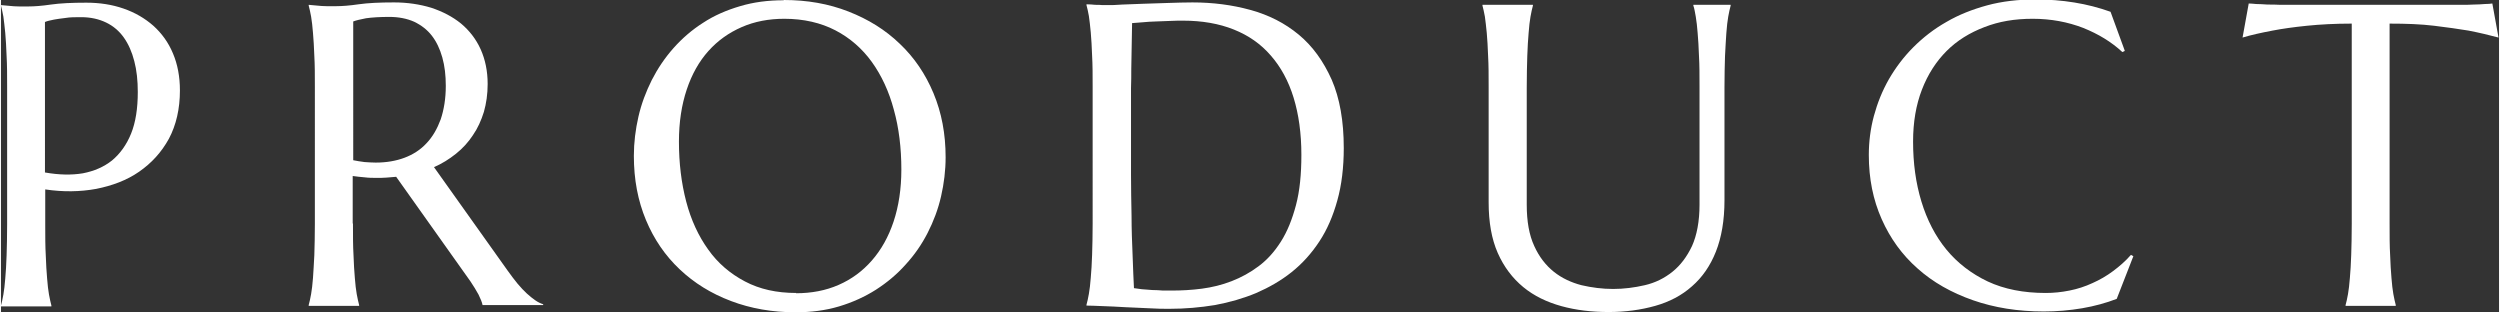 <?xml version="1.0" encoding="UTF-8"?><svg id="a" xmlns="http://www.w3.org/2000/svg" width="32.85mm" height="4.1mm" viewBox="0 0 93.11 11.63"><rect x="0" y="0" width="93.11" height="11.63" fill="#333333" stroke="none"/><defs><style>.b{fill:#fff;}</style></defs><path class="b" d="M0,.19c.1,.01,.21,.02,.33,.03,.1,.01,.21,.02,.33,.02s.25,0,.38,0c.2,0,.48-.02,.82-.07,.35-.05,.79-.07,1.32-.07,.5,0,.96,.07,1.39,.22s.79,.36,1.11,.64c.31,.28,.56,.62,.73,1.03,.17,.4,.26,.86,.26,1.38,0,.69-.14,1.29-.41,1.8-.28,.51-.65,.91-1.11,1.23s-1,.52-1.6,.64c-.6,.11-1.24,.12-1.9,.02v1.3c0,.44,0,.83,.02,1.16,.01,.33,.03,.62,.05,.86,.02,.24,.04,.44,.07,.6,.03,.16,.06,.3,.09,.41v.03H0v-.03c.03-.11,.06-.24,.09-.41,.03-.16,.05-.36,.07-.6,.02-.24,.04-.52,.05-.86,.01-.33,.02-.72,.02-1.16V3.25c0-.44,0-.83-.02-1.16-.01-.33-.03-.62-.05-.86-.02-.24-.05-.44-.07-.61-.03-.16-.06-.3-.09-.41v-.03ZM1.65,6.43c.51,.09,.98,.1,1.4,.03,.42-.08,.79-.24,1.09-.48,.3-.25,.54-.58,.71-1,.17-.42,.25-.94,.25-1.55,0-.42-.04-.81-.13-1.15-.09-.35-.22-.64-.39-.88s-.39-.43-.66-.56c-.27-.13-.58-.2-.93-.2-.22,0-.42,0-.59,.03-.17,.02-.31,.04-.42,.06-.14,.03-.25,.05-.34,.09V6.43Z"/><path class="b" d="M13.12,8.34c0,.44,0,.83,.02,1.16,.01,.33,.03,.62,.05,.86,.02,.24,.04,.44,.07,.6,.03,.16,.06,.3,.09,.41v.03h-1.88v-.03c.03-.11,.06-.24,.09-.41,.03-.16,.05-.36,.07-.6,.02-.24,.03-.52,.05-.85,.01-.33,.02-.72,.02-1.16V3.25c0-.44,0-.83-.02-1.16-.01-.33-.03-.62-.05-.86-.02-.24-.04-.44-.07-.61-.03-.16-.06-.3-.09-.41v-.03l.33,.03c.1,.01,.21,.02,.33,.02s.25,0,.38,0c.2,0,.48-.02,.82-.07,.35-.05,.79-.07,1.32-.07,.5,0,.96,.07,1.39,.2,.42,.14,.79,.33,1.11,.59,.31,.26,.56,.58,.73,.96,.17,.38,.26,.81,.26,1.29,0,.38-.05,.72-.14,1.04-.1,.32-.23,.61-.41,.87-.17,.26-.38,.49-.63,.69s-.52,.37-.82,.5l2.74,3.85c.14,.19,.26,.36,.38,.5s.23,.26,.34,.36c.11,.1,.21,.18,.31,.25,.1,.07,.2,.12,.3,.15v.03h-2.26c-.02-.1-.07-.23-.15-.39-.09-.16-.19-.33-.3-.49l-2.77-3.9c-.12,.01-.24,.02-.36,.03s-.24,.01-.37,.01c-.15,0-.29,0-.44-.02-.15-.01-.3-.03-.45-.05v1.76Zm0-2.37c.14,.03,.28,.05,.43,.07,.15,.01,.29,.02,.42,.02,.39,0,.75-.06,1.07-.18,.32-.12,.6-.3,.82-.54,.23-.24,.4-.54,.53-.89,.12-.36,.19-.77,.19-1.25,0-.39-.04-.74-.13-1.06-.09-.32-.22-.59-.39-.81-.17-.22-.39-.39-.66-.52-.27-.12-.58-.18-.93-.18s-.65,.02-.86,.05c-.21,.04-.38,.08-.48,.12V5.97Z"/><path class="b" d="M29.18,0c.87,0,1.67,.14,2.41,.43s1.37,.68,1.91,1.2c.54,.51,.96,1.13,1.26,1.85,.3,.72,.45,1.51,.45,2.38,0,.49-.06,.98-.17,1.46-.11,.48-.28,.93-.5,1.36-.22,.43-.49,.82-.82,1.18-.32,.36-.69,.67-1.11,.94-.41,.26-.87,.47-1.37,.62-.5,.15-1.04,.22-1.62,.22-.87,0-1.67-.14-2.41-.42-.74-.28-1.37-.67-1.91-1.18-.54-.51-.96-1.12-1.26-1.84-.3-.72-.45-1.51-.45-2.39,0-.49,.06-.98,.17-1.46,.11-.48,.28-.93,.5-1.37,.22-.43,.49-.83,.81-1.19,.32-.36,.69-.68,1.1-.94,.41-.27,.87-.47,1.38-.62,.5-.15,1.04-.22,1.62-.22Zm.45,10.93c.58,0,1.11-.1,1.59-.31s.89-.51,1.24-.91c.35-.4,.62-.88,.81-1.45,.19-.57,.29-1.22,.29-1.94,0-.8-.09-1.55-.28-2.23-.18-.68-.46-1.28-.82-1.78-.36-.5-.82-.9-1.36-1.18-.54-.28-1.18-.43-1.9-.43-.58,0-1.11,.1-1.59,.31-.48,.21-.89,.5-1.24,.89s-.62,.87-.81,1.44c-.19,.57-.29,1.21-.29,1.94,0,.8,.09,1.54,.27,2.23,.18,.69,.46,1.29,.82,1.79,.36,.51,.82,.9,1.37,1.19,.55,.29,1.18,.43,1.91,.43Z"/><path class="b" d="M40.45,.16c.12,0,.23,.01,.34,.02,.09,0,.18,0,.27,.01,.09,0,.17,0,.23,0,.1,0,.26,0,.5-.02,.23-.01,.5-.02,.79-.03,.3-.01,.61-.02,.93-.03,.32-.01,.62-.02,.9-.02,.75,0,1.47,.09,2.16,.28s1.28,.49,1.8,.92c.52,.43,.92,.99,1.23,1.68,.3,.69,.45,1.54,.45,2.55,0,.72-.08,1.38-.24,1.95-.16,.58-.38,1.09-.67,1.53-.29,.44-.63,.82-1.03,1.14-.4,.32-.84,.57-1.32,.78-.48,.2-1,.35-1.54,.45-.55,.09-1.11,.14-1.7,.14-.21,0-.46,0-.75-.02-.29-.01-.59-.03-.89-.04-.3-.02-.58-.03-.84-.04s-.47-.02-.61-.02v-.03c.03-.11,.06-.24,.09-.41,.03-.16,.05-.36,.07-.6,.02-.24,.04-.52,.05-.86,.01-.33,.02-.72,.02-1.16V3.25c0-.44,0-.83-.02-1.17-.01-.34-.03-.62-.05-.87s-.05-.45-.07-.61c-.03-.17-.06-.3-.09-.41v-.03Zm1.71,.7c-.01,.58-.02,1.15-.03,1.7,0,.23,0,.47-.01,.72,0,.24,0,.49,0,.72,0,.24,0,.46,0,.68,0,.22,0,.41,0,.57,0,.35,0,.77,0,1.27,0,.49,.01,1,.02,1.52,0,.52,.02,1.02,.04,1.5,.02,.48,.03,.88,.05,1.2,.07,.01,.17,.02,.29,.04,.12,.01,.25,.02,.39,.03,.14,0,.27,.01,.4,.02,.13,0,.24,0,.33,0,.36,0,.74-.02,1.12-.07s.75-.14,1.11-.28c.36-.14,.69-.32,1.01-.56,.32-.24,.59-.54,.83-.92s.42-.83,.56-1.36c.14-.53,.2-1.15,.2-1.87,0-.8-.1-1.51-.29-2.13-.19-.62-.48-1.15-.85-1.57-.37-.43-.83-.75-1.38-.97-.55-.22-1.18-.33-1.89-.33-.14,0-.3,0-.48,.01-.18,0-.35,.02-.53,.02-.17,0-.34,.02-.49,.03-.15,.01-.28,.02-.38,.03Z"/><path class="b" d="M63.31,3.25c0-.44,0-.83-.02-1.16-.01-.33-.03-.62-.05-.86-.02-.24-.04-.44-.07-.61-.03-.16-.05-.3-.09-.41v-.03h1.39v.03c-.03,.11-.06,.24-.09,.41-.03,.16-.05,.36-.07,.61-.02,.24-.03,.53-.05,.86-.01,.33-.02,.72-.02,1.16V7.47c0,.74-.11,1.38-.32,1.91-.21,.53-.51,.96-.89,1.29-.38,.34-.84,.58-1.37,.73-.53,.15-1.11,.23-1.74,.23s-1.22-.07-1.76-.22c-.54-.15-1.02-.38-1.42-.71-.4-.33-.72-.75-.95-1.27-.23-.52-.34-1.15-.34-1.89V3.25c0-.44,0-.83-.02-1.16-.01-.33-.03-.62-.05-.86-.02-.24-.05-.44-.07-.61-.03-.16-.06-.3-.09-.41v-.03h1.88v.03c-.03,.11-.06,.24-.09,.41-.03,.16-.05,.36-.07,.61-.02,.24-.04,.53-.05,.86-.01,.33-.02,.72-.02,1.16V7.63c0,.62,.09,1.13,.28,1.54,.18,.4,.43,.72,.73,.96,.3,.24,.65,.4,1.03,.5,.39,.09,.78,.14,1.18,.14s.79-.05,1.18-.14c.39-.09,.73-.26,1.03-.5s.54-.56,.73-.96c.18-.4,.28-.92,.28-1.54V3.25Z"/><path class="b" d="M79.14,1.91l-.07,.03c-.41-.38-.89-.67-1.46-.9-.57-.22-1.2-.34-1.88-.34s-1.26,.1-1.8,.31c-.55,.21-1.02,.5-1.41,.89-.39,.39-.7,.87-.92,1.44-.22,.57-.33,1.21-.33,1.94,0,.8,.1,1.54,.31,2.23,.21,.69,.52,1.29,.93,1.79s.93,.9,1.54,1.19c.62,.29,1.34,.43,2.16,.43,.3,0,.59-.03,.89-.09,.3-.06,.58-.15,.86-.28,.27-.12,.53-.27,.77-.45s.46-.37,.66-.6l.09,.05-.62,1.59c-.39,.15-.82,.27-1.29,.35-.47,.08-.95,.12-1.43,.12-.96,0-1.84-.14-2.64-.42-.8-.28-1.49-.67-2.06-1.18-.58-.51-1.02-1.12-1.34-1.84-.32-.72-.48-1.51-.48-2.39,0-.49,.06-.98,.19-1.46,.13-.48,.31-.93,.56-1.37,.25-.43,.55-.83,.91-1.19,.36-.36,.77-.68,1.23-.94,.46-.27,.97-.47,1.52-.62,.55-.15,1.16-.22,1.8-.22,1,0,1.94,.15,2.8,.46l.53,1.45Z"/><path class="b" d="M87.61,.88c-.61,0-1.17,.03-1.66,.08s-.92,.11-1.28,.18c-.42,.08-.79,.16-1.12,.26l.23-1.27c.06,0,.16,.01,.28,.02,.12,0,.26,.01,.42,.02,.15,0,.32,0,.48,.01,.17,0,.33,0,.48,0,.15,0,.29,0,.4,0,.12,0,.2,0,.25,0h4.46c.05,0,.14,0,.25,0,.12,0,.25,0,.4,0s.31,0,.48,0c.17,0,.33,0,.48-.01,.15,0,.29-.01,.42-.02,.12,0,.22-.01,.28-.02l.23,1.27c-.33-.09-.71-.18-1.12-.26-.36-.06-.79-.12-1.28-.18s-1.05-.08-1.66-.08v7.46c0,.44,0,.83,.02,1.16,.01,.33,.03,.62,.05,.86,.02,.24,.04,.44,.07,.6,.03,.16,.06,.3,.09,.41v.03h-1.87v-.03c.03-.11,.06-.24,.09-.41,.03-.16,.05-.36,.07-.6,.02-.24,.04-.52,.05-.86,.01-.33,.02-.72,.02-1.16V.88Z"/></svg>